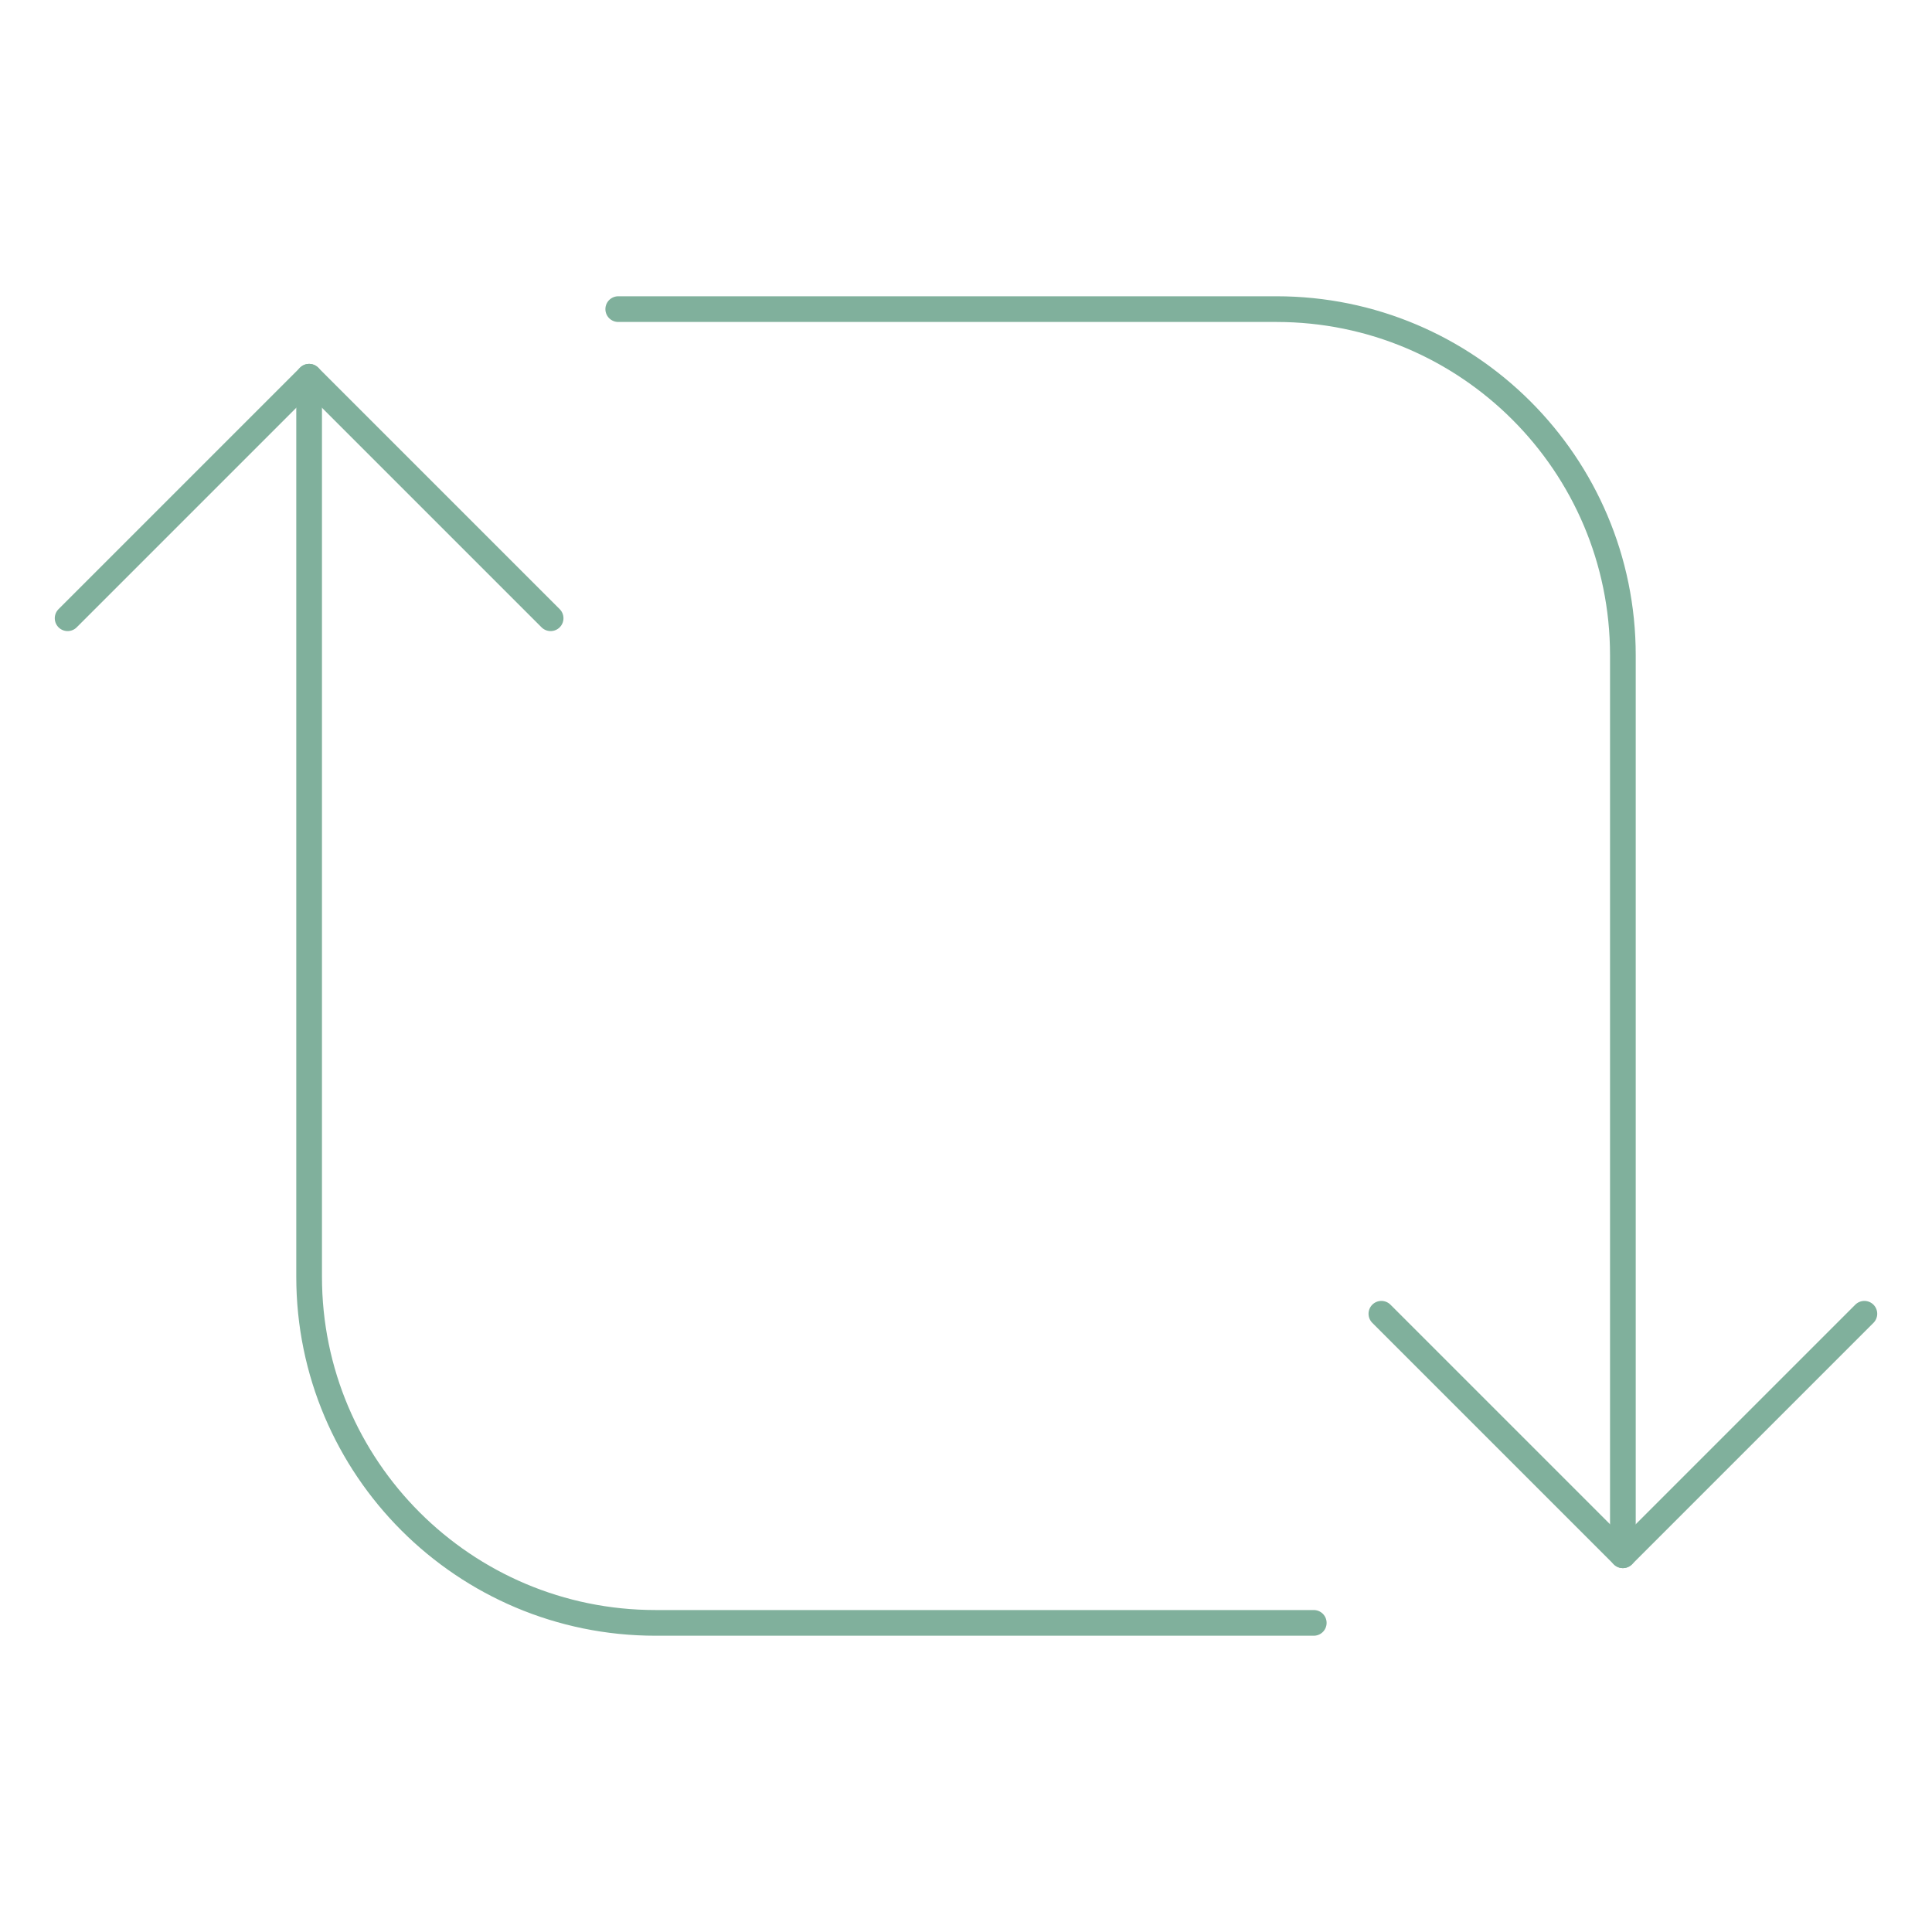 <svg height="200" viewBox="0 0 200 200" width="200" xmlns="http://www.w3.org/2000/svg"><g style="stroke:#80b09c;stroke-width:2.66;fill:none;fill-rule:evenodd;stroke-linecap:round;stroke-linejoin:round" transform="translate(7 32)"><path d="m0 32 25-25 25 25"/><path d="m129 136h-68.138c-19.803 0-35.862-16.046-35.862-35.833v-93.167"/><path d="m186 104-25 25-25-25"/><path d="m57 0h68.138c19.803 0 35.862 16.046 35.862 35.833v93.167"/></g></svg>